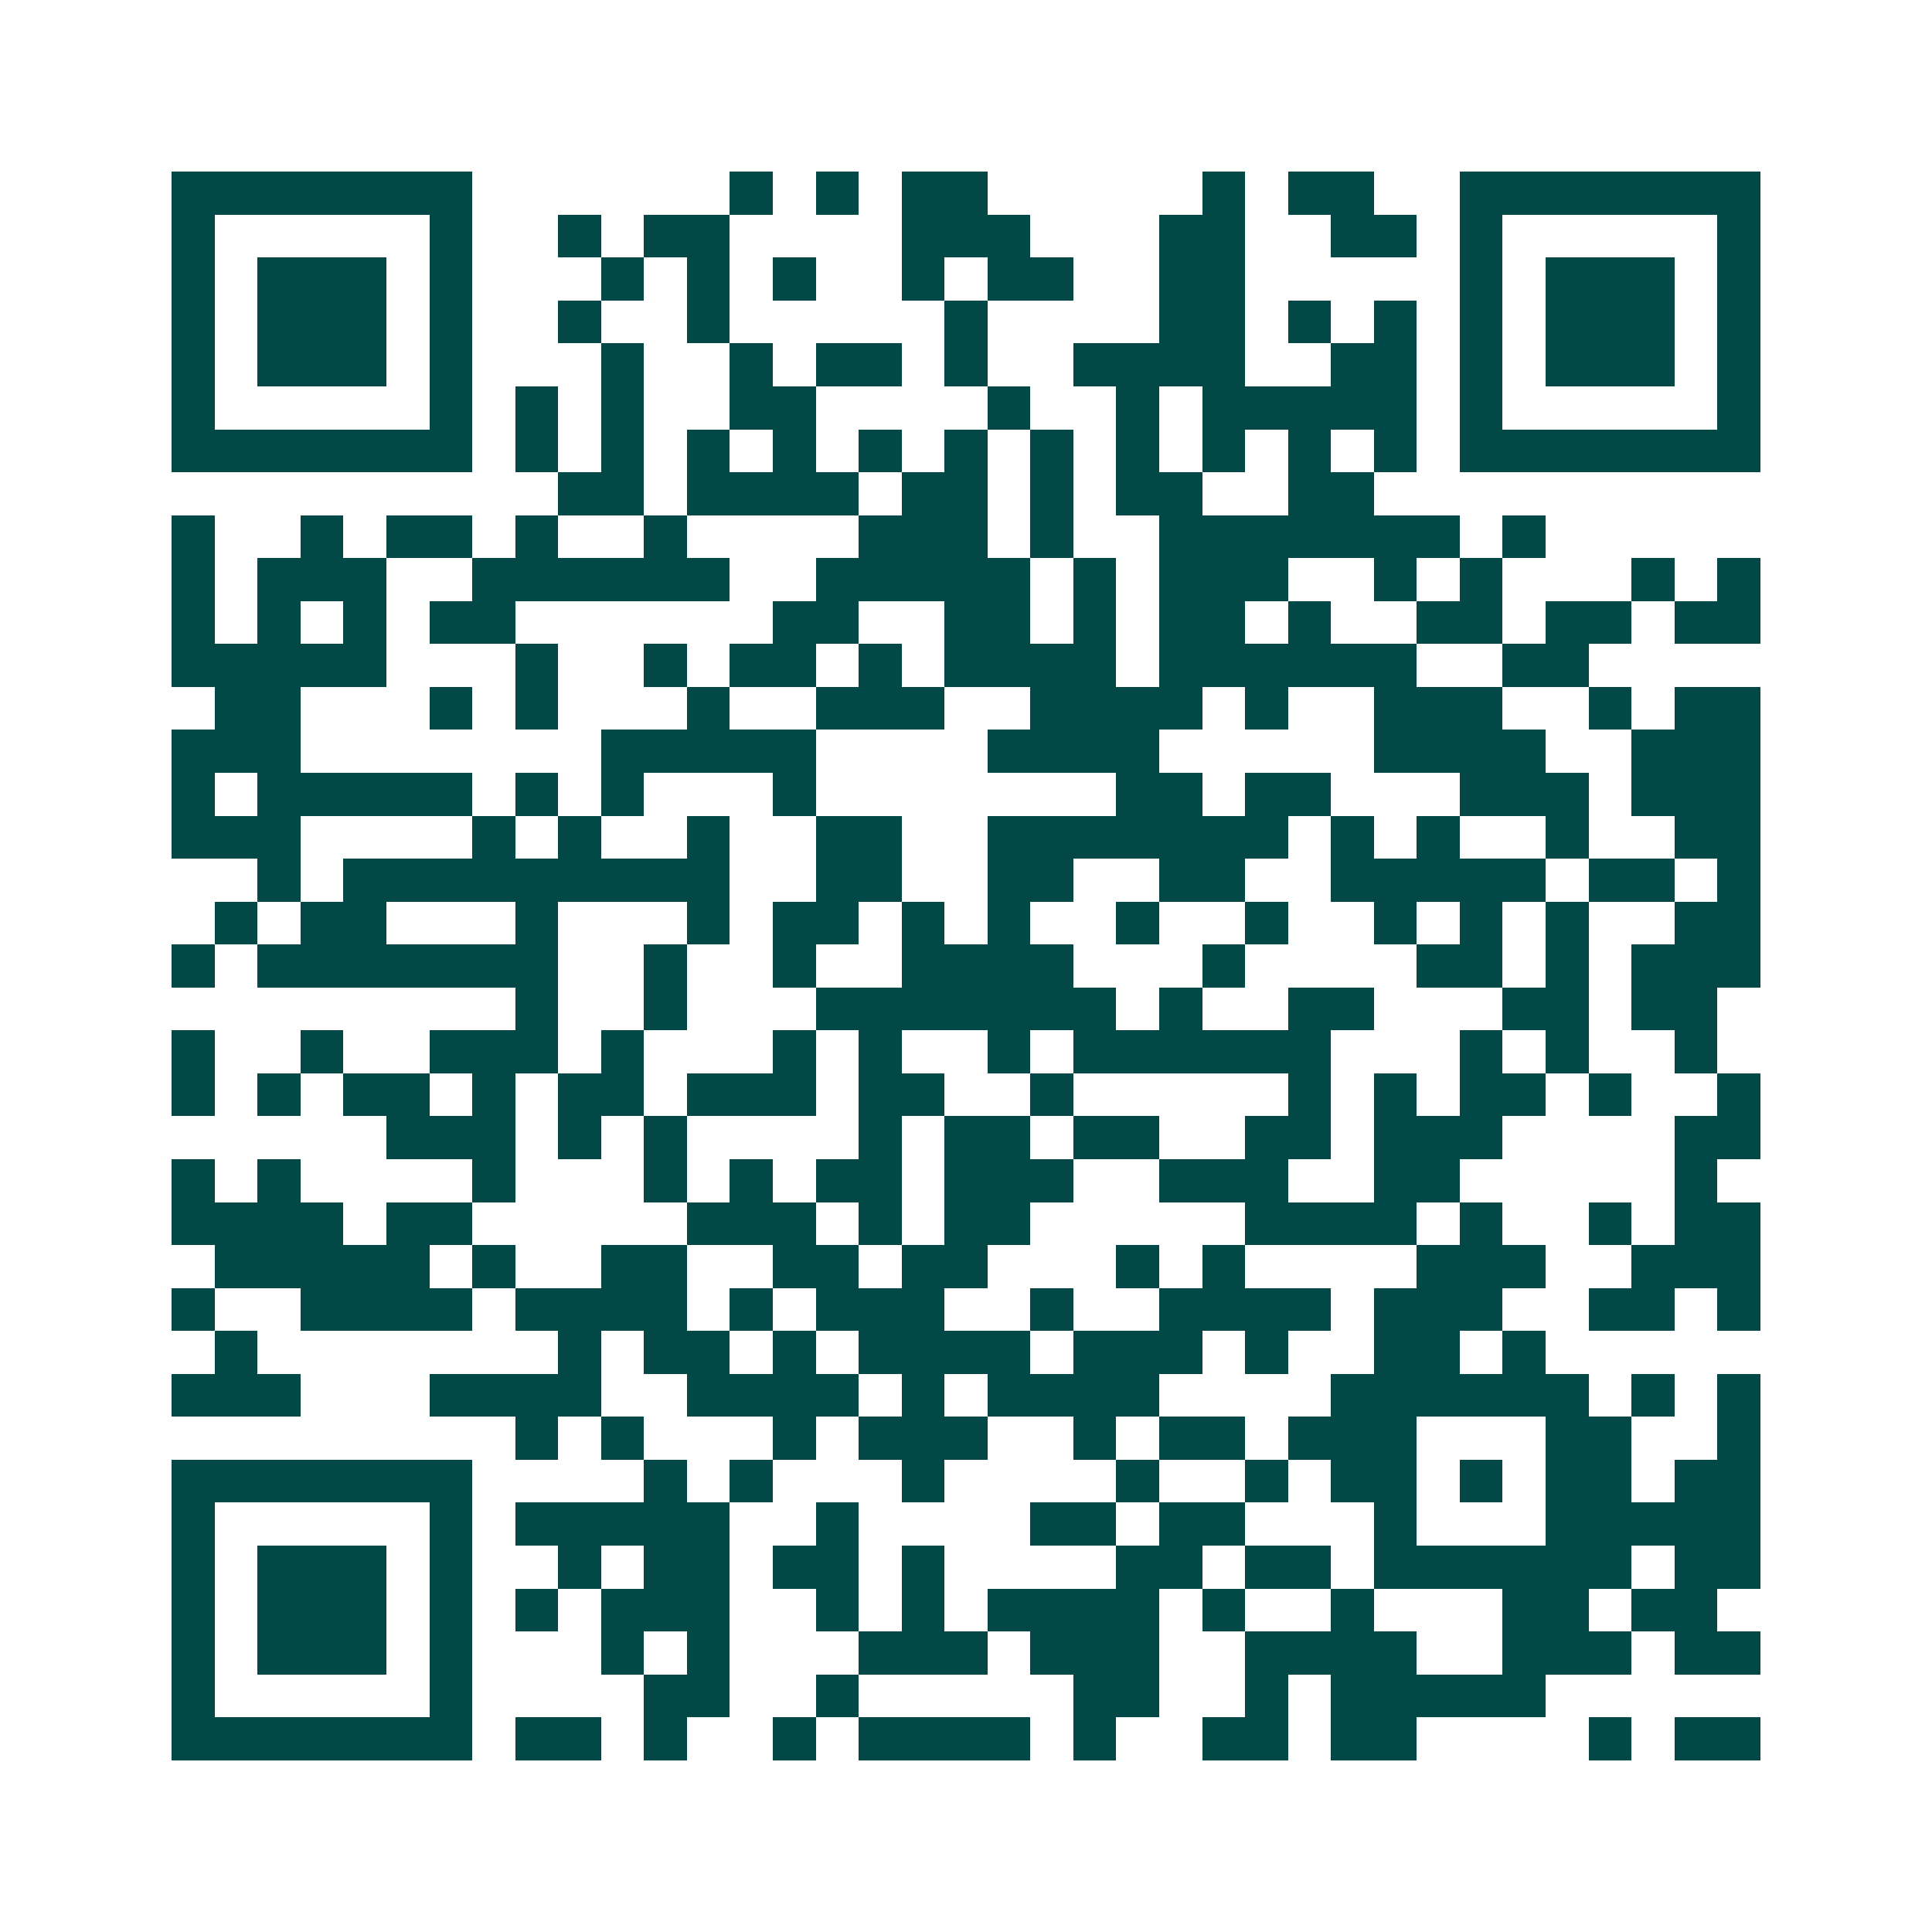 <svg xmlns="http://www.w3.org/2000/svg" width="200" height="200" viewBox="0 0 45 45" shape-rendering="crispEdges"><path fill="#ffffff" d="M0 0h45v45H0z"/><path stroke="#014847" d="M4 4.5h7m6 0h1m1 0h1m1 0h2m5 0h1m1 0h2m2 0h7M4 5.5h1m5 0h1m2 0h1m1 0h2m4 0h3m3 0h2m2 0h2m1 0h1m5 0h1M4 6.5h1m1 0h3m1 0h1m3 0h1m1 0h1m1 0h1m2 0h1m1 0h2m2 0h2m5 0h1m1 0h3m1 0h1M4 7.5h1m1 0h3m1 0h1m2 0h1m2 0h1m5 0h1m4 0h2m1 0h1m1 0h1m1 0h1m1 0h3m1 0h1M4 8.5h1m1 0h3m1 0h1m3 0h1m2 0h1m1 0h2m1 0h1m2 0h4m2 0h2m1 0h1m1 0h3m1 0h1M4 9.5h1m5 0h1m1 0h1m1 0h1m2 0h2m4 0h1m2 0h1m1 0h5m1 0h1m5 0h1M4 10.5h7m1 0h1m1 0h1m1 0h1m1 0h1m1 0h1m1 0h1m1 0h1m1 0h1m1 0h1m1 0h1m1 0h1m1 0h7M13 11.5h2m1 0h4m1 0h2m1 0h1m1 0h2m2 0h2M4 12.5h1m2 0h1m1 0h2m1 0h1m2 0h1m4 0h3m1 0h1m2 0h7m1 0h1M4 13.5h1m1 0h3m2 0h6m2 0h5m1 0h1m1 0h3m2 0h1m1 0h1m3 0h1m1 0h1M4 14.5h1m1 0h1m1 0h1m1 0h2m6 0h2m2 0h2m1 0h1m1 0h2m1 0h1m2 0h2m1 0h2m1 0h2M4 15.5h5m3 0h1m2 0h1m1 0h2m1 0h1m1 0h4m1 0h6m2 0h2M5 16.5h2m3 0h1m1 0h1m3 0h1m2 0h3m2 0h4m1 0h1m2 0h3m2 0h1m1 0h2M4 17.5h3m7 0h5m4 0h4m5 0h4m2 0h3M4 18.5h1m1 0h5m1 0h1m1 0h1m3 0h1m7 0h2m1 0h2m3 0h3m1 0h3M4 19.5h3m4 0h1m1 0h1m2 0h1m2 0h2m2 0h7m1 0h1m1 0h1m2 0h1m2 0h2M6 20.5h1m1 0h9m2 0h2m2 0h2m2 0h2m2 0h5m1 0h2m1 0h1M5 21.5h1m1 0h2m3 0h1m3 0h1m1 0h2m1 0h1m1 0h1m2 0h1m2 0h1m2 0h1m1 0h1m1 0h1m2 0h2M4 22.5h1m1 0h7m2 0h1m2 0h1m2 0h4m3 0h1m4 0h2m1 0h1m1 0h3M12 23.5h1m2 0h1m3 0h7m1 0h1m2 0h2m3 0h2m1 0h2M4 24.5h1m2 0h1m2 0h3m1 0h1m3 0h1m1 0h1m2 0h1m1 0h6m3 0h1m1 0h1m2 0h1M4 25.5h1m1 0h1m1 0h2m1 0h1m1 0h2m1 0h3m1 0h2m2 0h1m5 0h1m1 0h1m1 0h2m1 0h1m2 0h1M9 26.5h3m1 0h1m1 0h1m4 0h1m1 0h2m1 0h2m2 0h2m1 0h3m4 0h2M4 27.5h1m1 0h1m4 0h1m3 0h1m1 0h1m1 0h2m1 0h3m2 0h3m2 0h2m5 0h1M4 28.5h4m1 0h2m5 0h3m1 0h1m1 0h2m5 0h4m1 0h1m2 0h1m1 0h2M5 29.5h5m1 0h1m2 0h2m2 0h2m1 0h2m3 0h1m1 0h1m4 0h3m2 0h3M4 30.5h1m2 0h4m1 0h4m1 0h1m1 0h3m2 0h1m2 0h4m1 0h3m2 0h2m1 0h1M5 31.5h1m7 0h1m1 0h2m1 0h1m1 0h4m1 0h3m1 0h1m2 0h2m1 0h1M4 32.5h3m3 0h4m2 0h4m1 0h1m1 0h4m4 0h6m1 0h1m1 0h1M12 33.5h1m1 0h1m3 0h1m1 0h3m2 0h1m1 0h2m1 0h3m3 0h2m2 0h1M4 34.5h7m4 0h1m1 0h1m3 0h1m4 0h1m2 0h1m1 0h2m1 0h1m1 0h2m1 0h2M4 35.5h1m5 0h1m1 0h5m2 0h1m4 0h2m1 0h2m3 0h1m3 0h5M4 36.5h1m1 0h3m1 0h1m2 0h1m1 0h2m1 0h2m1 0h1m4 0h2m1 0h2m1 0h6m1 0h2M4 37.5h1m1 0h3m1 0h1m1 0h1m1 0h3m2 0h1m1 0h1m1 0h4m1 0h1m2 0h1m3 0h2m1 0h2M4 38.5h1m1 0h3m1 0h1m3 0h1m1 0h1m3 0h3m1 0h3m2 0h4m2 0h3m1 0h2M4 39.5h1m5 0h1m4 0h2m2 0h1m5 0h2m2 0h1m1 0h5M4 40.5h7m1 0h2m1 0h1m2 0h1m1 0h4m1 0h1m2 0h2m1 0h2m4 0h1m1 0h2"/></svg>
